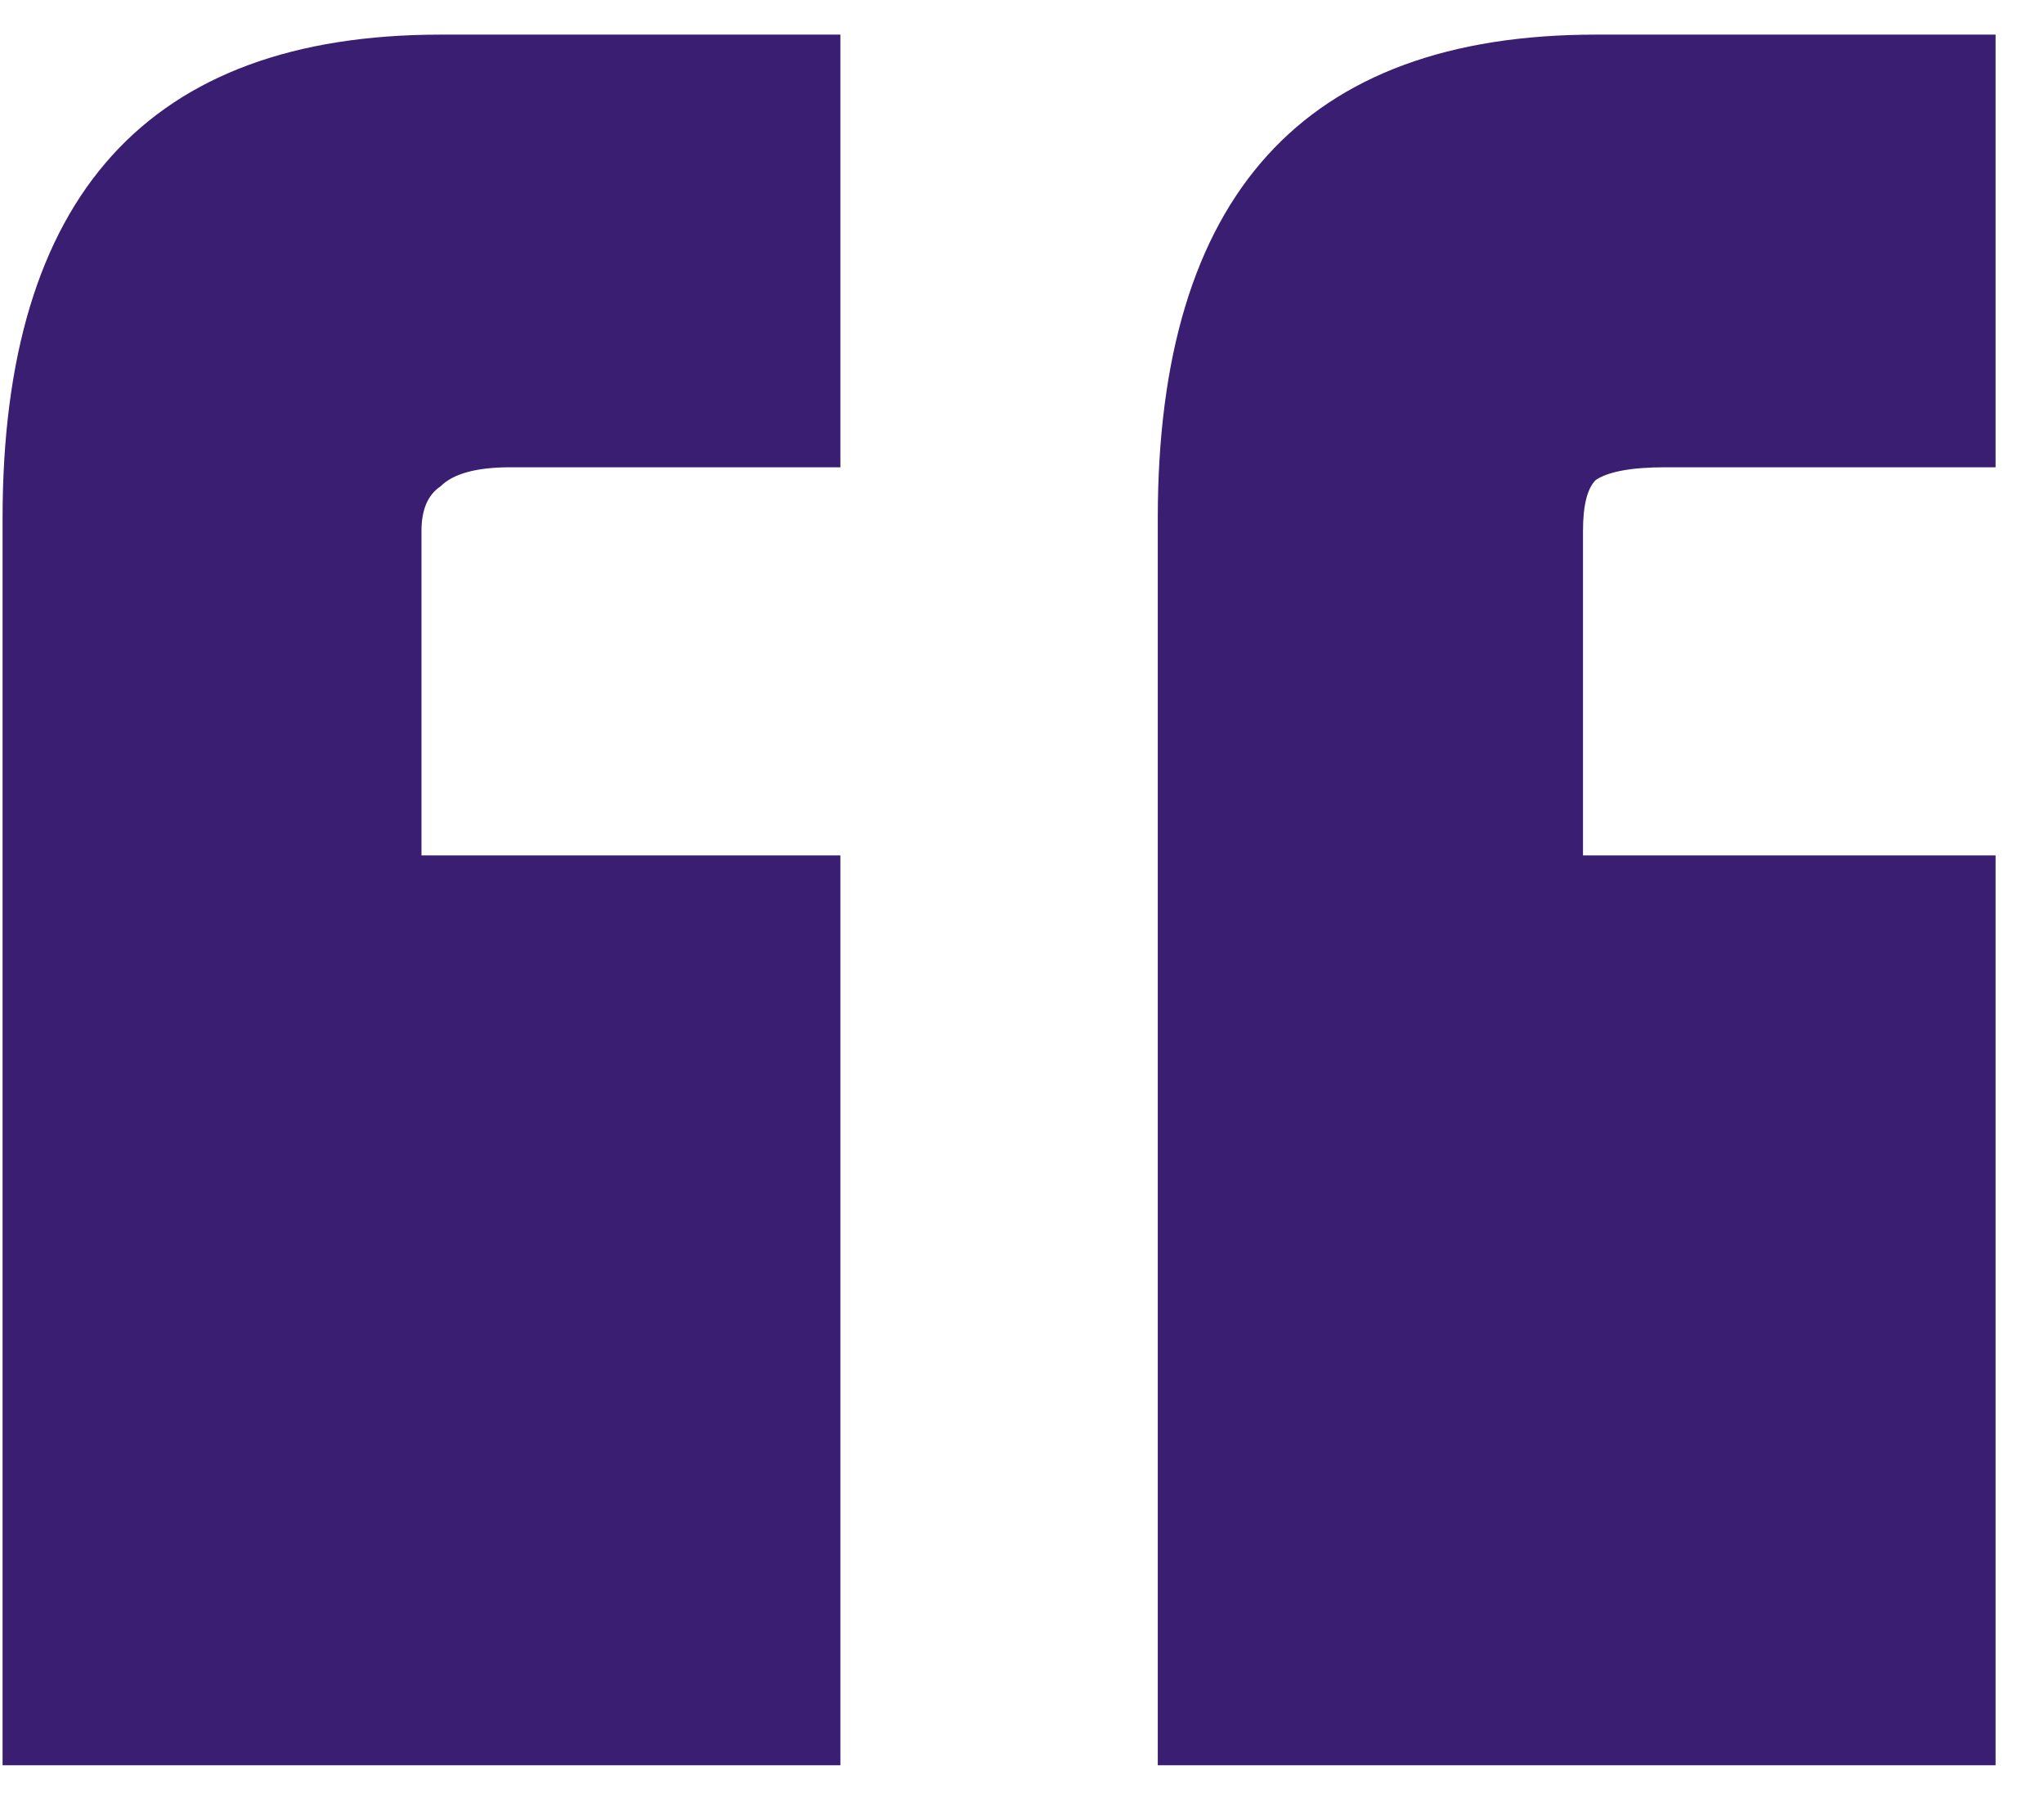 <svg xmlns="http://www.w3.org/2000/svg" fill="none" viewBox="0 0 35 31" height="31" width="35">
<path fill="#391E71" d="M34.171 8.002H28.519C27.94 8.002 27.541 8.075 27.324 8.22C27.179 8.365 27.106 8.656 27.106 9.092V14.649H34.171V30.23H19.825V8.874C19.825 3.353 22.324 0.593 27.324 0.593H34.171V8.002ZM0.044 8.874C0.044 3.353 2.544 0.593 7.543 0.593H14.39V8.002H8.739C8.159 8.002 7.761 8.111 7.543 8.329C7.326 8.474 7.217 8.729 7.217 9.092V14.649H14.39V30.23H0.044V8.874Z"></path>
</svg>
